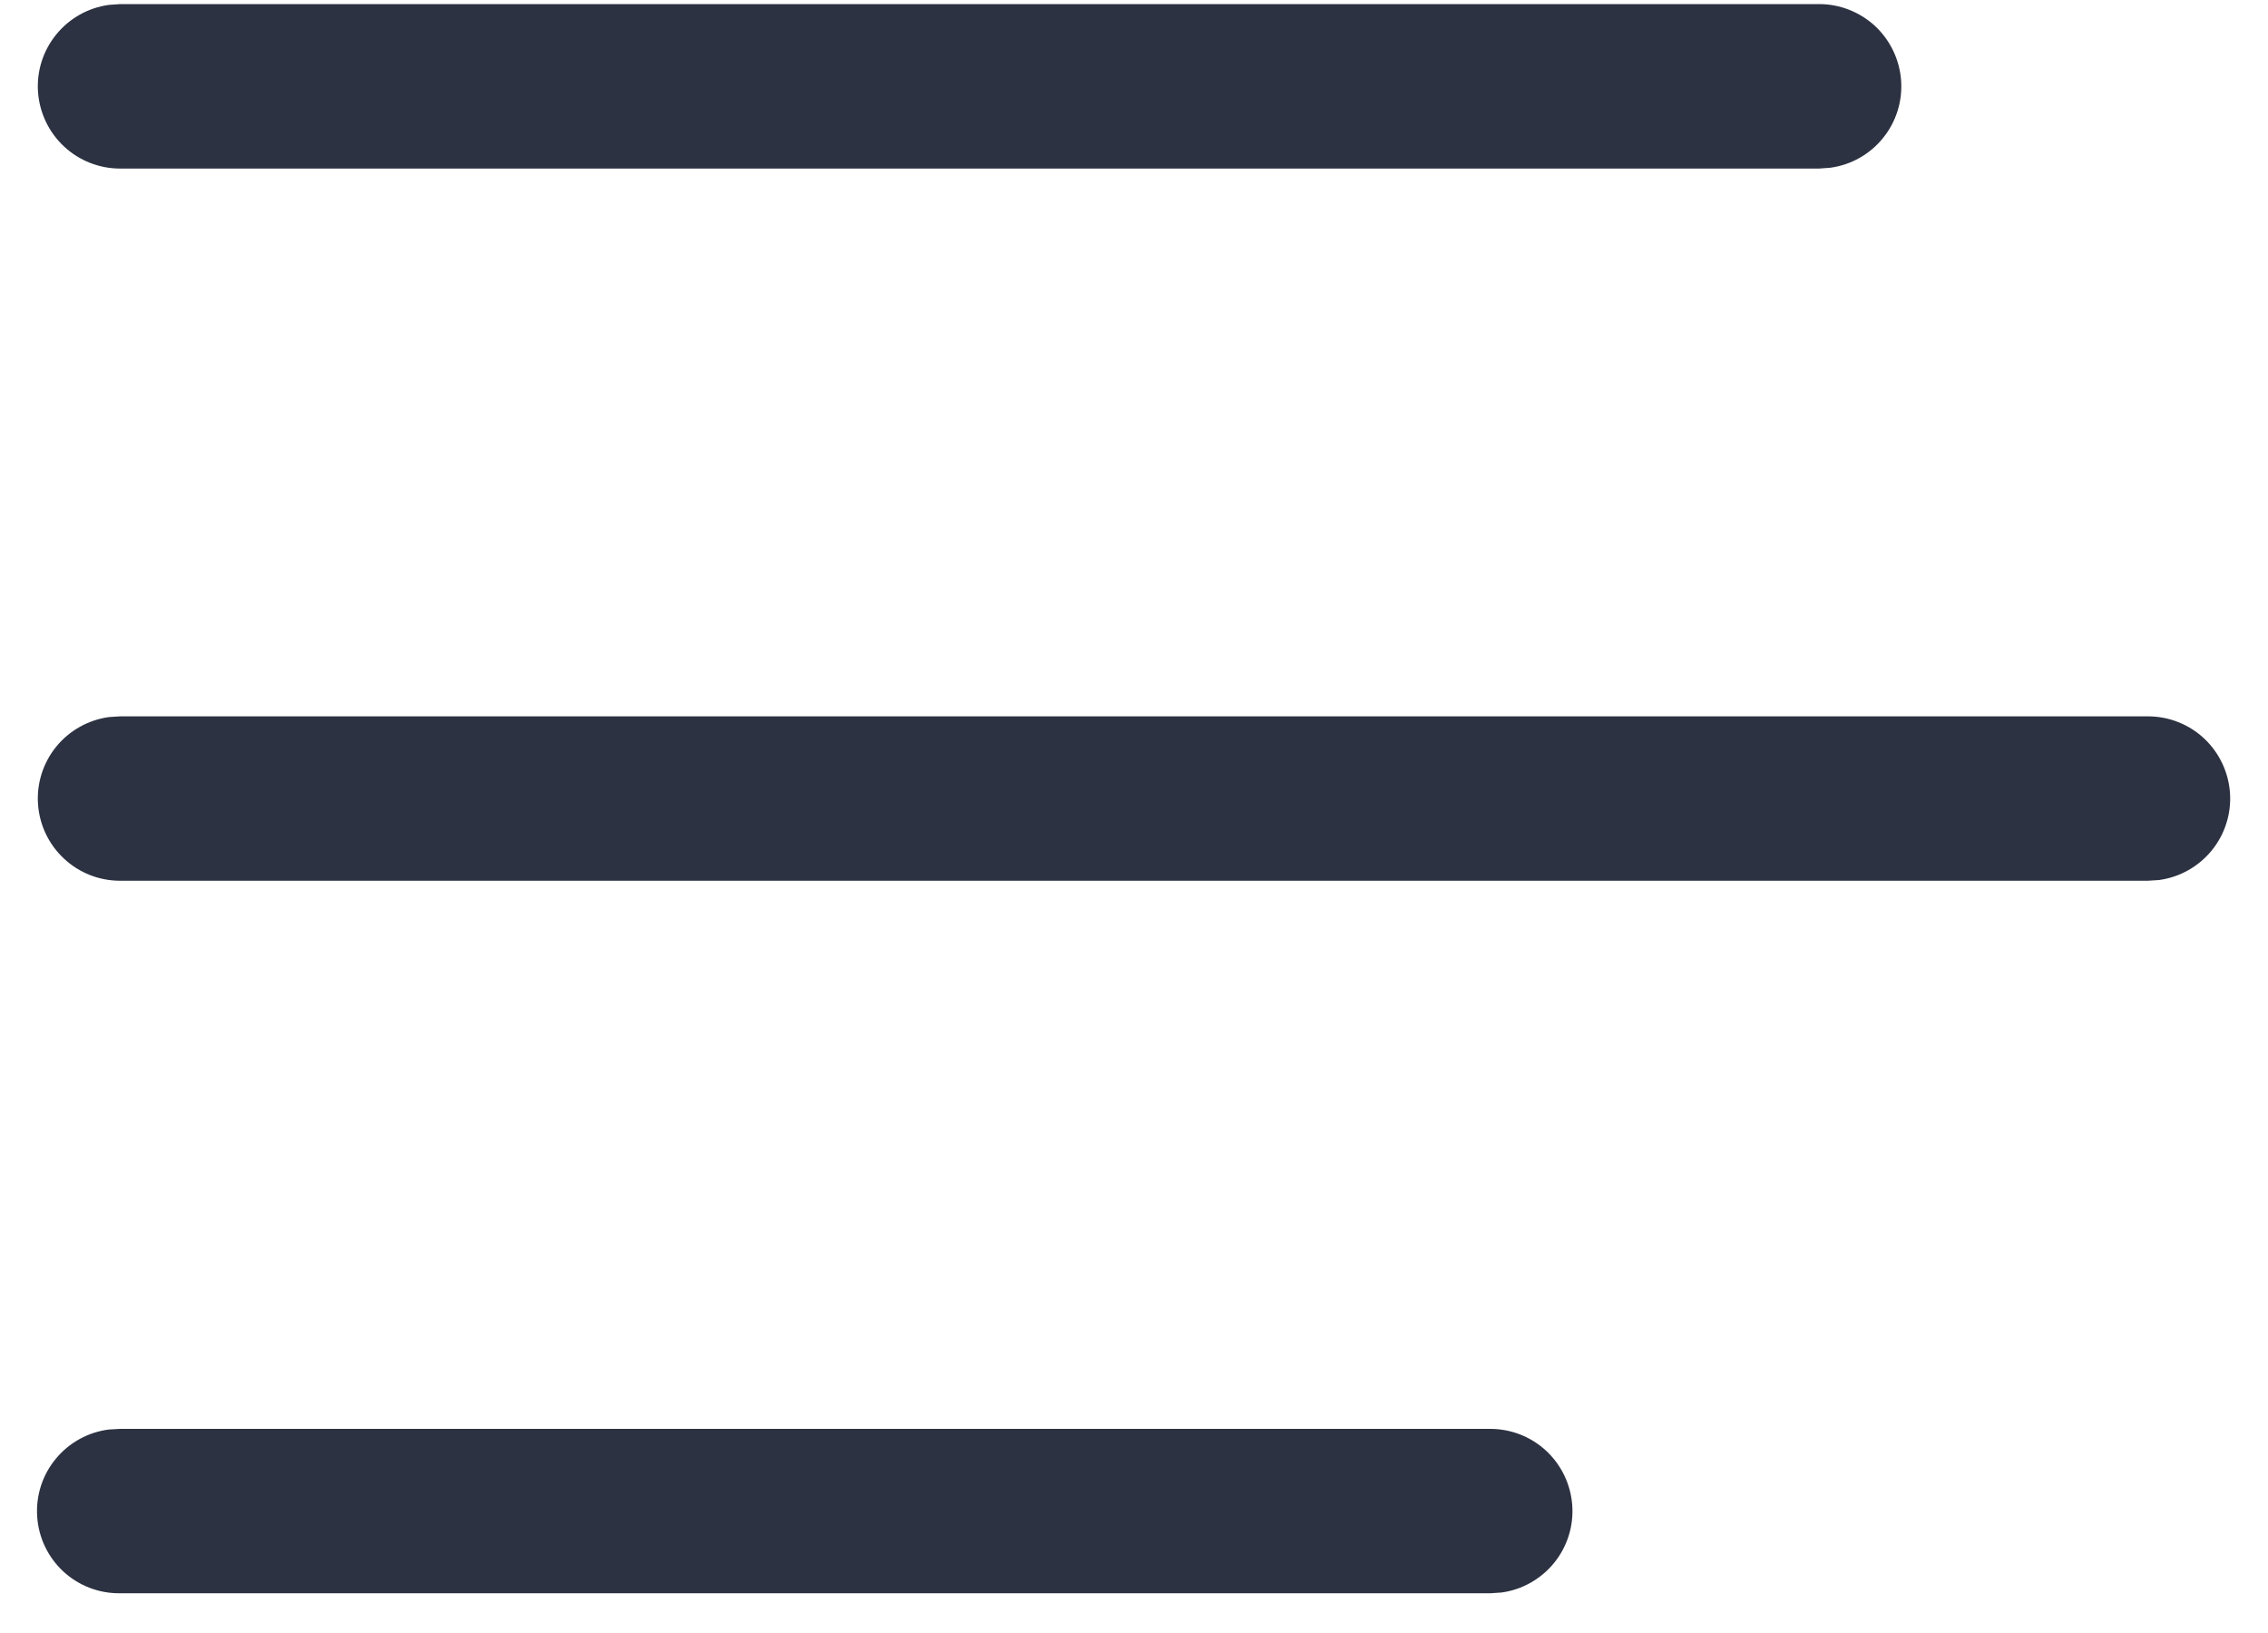 <svg width="25" height="18" viewBox="0 0 25 18" fill="none" xmlns="http://www.w3.org/2000/svg">
<path d="M1.323 15.75H16.427C16.657 15.75 16.878 15.837 17.046 15.994C17.213 16.151 17.315 16.365 17.331 16.595C17.347 16.824 17.275 17.05 17.13 17.228C16.985 17.406 16.778 17.523 16.55 17.554L16.427 17.562H1.323C1.092 17.565 0.868 17.479 0.698 17.322C0.529 17.165 0.425 16.949 0.41 16.718C0.394 16.487 0.467 16.259 0.614 16.081C0.761 15.902 0.97 15.786 1.2 15.757L1.323 15.75H16.427H1.323ZM1.323 7.896H23.677C23.907 7.896 24.128 7.983 24.296 8.14C24.463 8.297 24.565 8.511 24.581 8.74C24.597 8.969 24.525 9.196 24.38 9.374C24.235 9.552 24.028 9.669 23.8 9.7L23.677 9.708H1.323C1.093 9.708 0.872 9.621 0.705 9.464C0.537 9.308 0.435 9.093 0.419 8.864C0.403 8.635 0.475 8.408 0.62 8.23C0.765 8.052 0.972 7.936 1.2 7.904L1.323 7.896H23.677H1.323ZM1.323 0.045H20.052C20.282 0.045 20.503 0.133 20.671 0.289C20.838 0.446 20.94 0.661 20.956 0.89C20.972 1.119 20.9 1.345 20.755 1.523C20.61 1.702 20.403 1.818 20.175 1.849L20.052 1.858H1.323C1.093 1.858 0.872 1.77 0.705 1.614C0.537 1.457 0.435 1.242 0.419 1.013C0.403 0.784 0.475 0.558 0.62 0.38C0.765 0.202 0.972 0.085 1.2 0.054L1.323 0.045H20.052H1.323Z" fill="#2D3242"/>
</svg>
